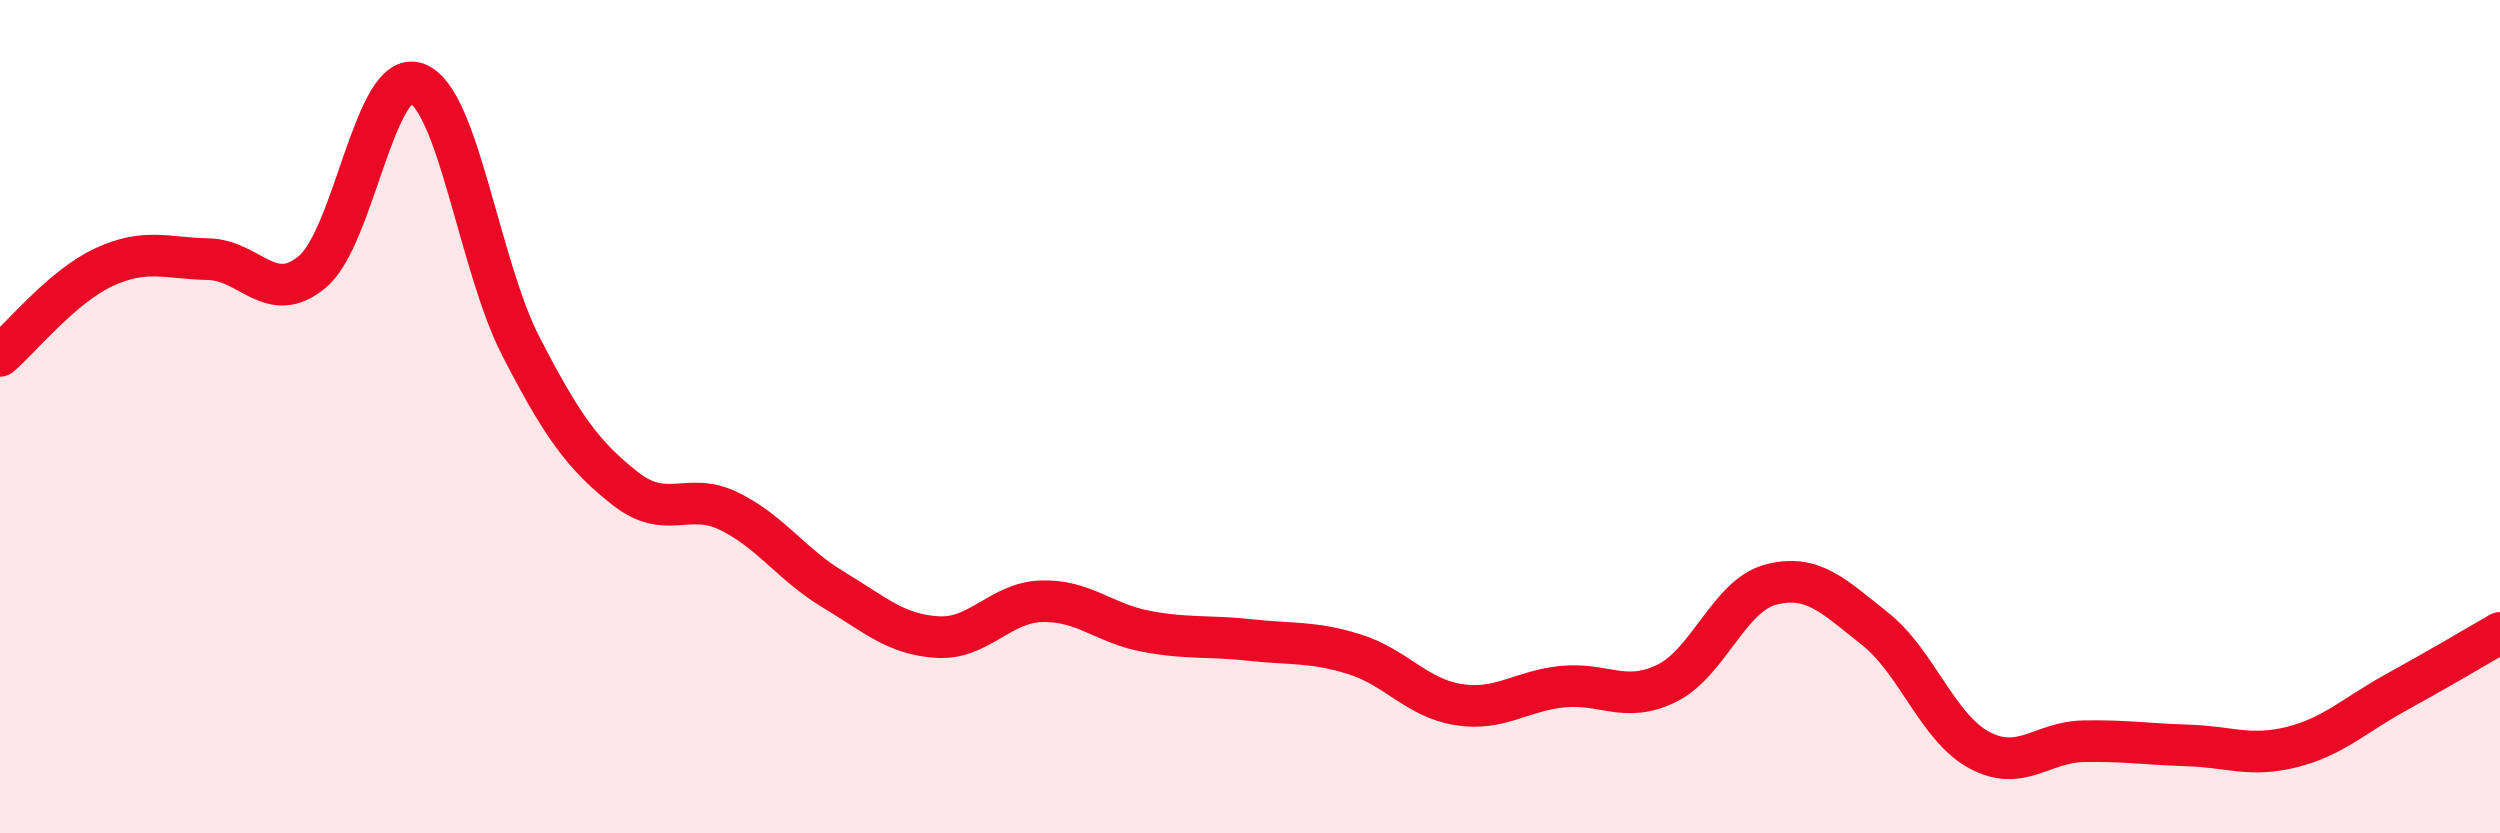 
    <svg width="60" height="20" viewBox="0 0 60 20" xmlns="http://www.w3.org/2000/svg">
      <path
        d="M 0,8.54 C 0.5,8.11 1.5,6.87 2.5,6.41 C 3.5,5.95 4,6.2 5,6.22 C 6,6.24 6.5,7.36 7.5,6.52 C 8.5,5.68 9,1.64 10,2 C 11,2.36 11.5,6.37 12.5,8.31 C 13.5,10.25 14,10.93 15,11.72 C 16,12.51 16.5,11.78 17.5,12.27 C 18.5,12.76 19,13.55 20,14.15 C 21,14.75 21.5,15.23 22.5,15.29 C 23.5,15.35 24,14.46 25,14.43 C 26,14.4 26.5,14.96 27.5,15.15 C 28.5,15.34 29,15.25 30,15.36 C 31,15.47 31.5,15.39 32.5,15.7 C 33.5,16.01 34,16.75 35,16.91 C 36,17.07 36.5,16.58 37.5,16.48 C 38.5,16.38 39,16.89 40,16.4 C 41,15.91 41.5,14.29 42.5,14.03 C 43.5,13.77 44,14.3 45,15.09 C 46,15.88 46.5,17.46 47.5,18 C 48.5,18.54 49,17.81 50,17.79 C 51,17.77 51.5,17.86 52.5,17.89 C 53.5,17.92 54,18.18 55,17.93 C 56,17.68 56.5,17.17 57.5,16.62 C 58.5,16.07 59.5,15.48 60,15.19L60 20L0 20Z"
        fill="#EB0A25"
        opacity="0.1"
        stroke-linecap="round"
        stroke-linejoin="round"
      />
      <path
        d="M 0,8.54 C 0.5,8.11 1.5,6.87 2.5,6.41 C 3.5,5.95 4,6.2 5,6.22 C 6,6.24 6.5,7.36 7.5,6.52 C 8.5,5.68 9,1.64 10,2 C 11,2.36 11.5,6.37 12.5,8.31 C 13.5,10.25 14,10.93 15,11.72 C 16,12.51 16.5,11.78 17.5,12.27 C 18.5,12.76 19,13.55 20,14.15 C 21,14.75 21.5,15.23 22.5,15.29 C 23.5,15.35 24,14.46 25,14.43 C 26,14.4 26.5,14.96 27.5,15.15 C 28.5,15.34 29,15.25 30,15.36 C 31,15.47 31.5,15.39 32.5,15.7 C 33.5,16.01 34,16.75 35,16.91 C 36,17.07 36.5,16.58 37.5,16.48 C 38.5,16.38 39,16.89 40,16.4 C 41,15.91 41.5,14.29 42.5,14.03 C 43.5,13.77 44,14.3 45,15.09 C 46,15.88 46.5,17.46 47.5,18 C 48.5,18.54 49,17.81 50,17.79 C 51,17.77 51.5,17.86 52.5,17.89 C 53.5,17.92 54,18.18 55,17.93 C 56,17.68 56.5,17.17 57.5,16.62 C 58.5,16.07 59.5,15.48 60,15.19"
        stroke="#EB0A25"
        stroke-width="1"
        fill="none"
        stroke-linecap="round"
        stroke-linejoin="round"
      />
    </svg>
  